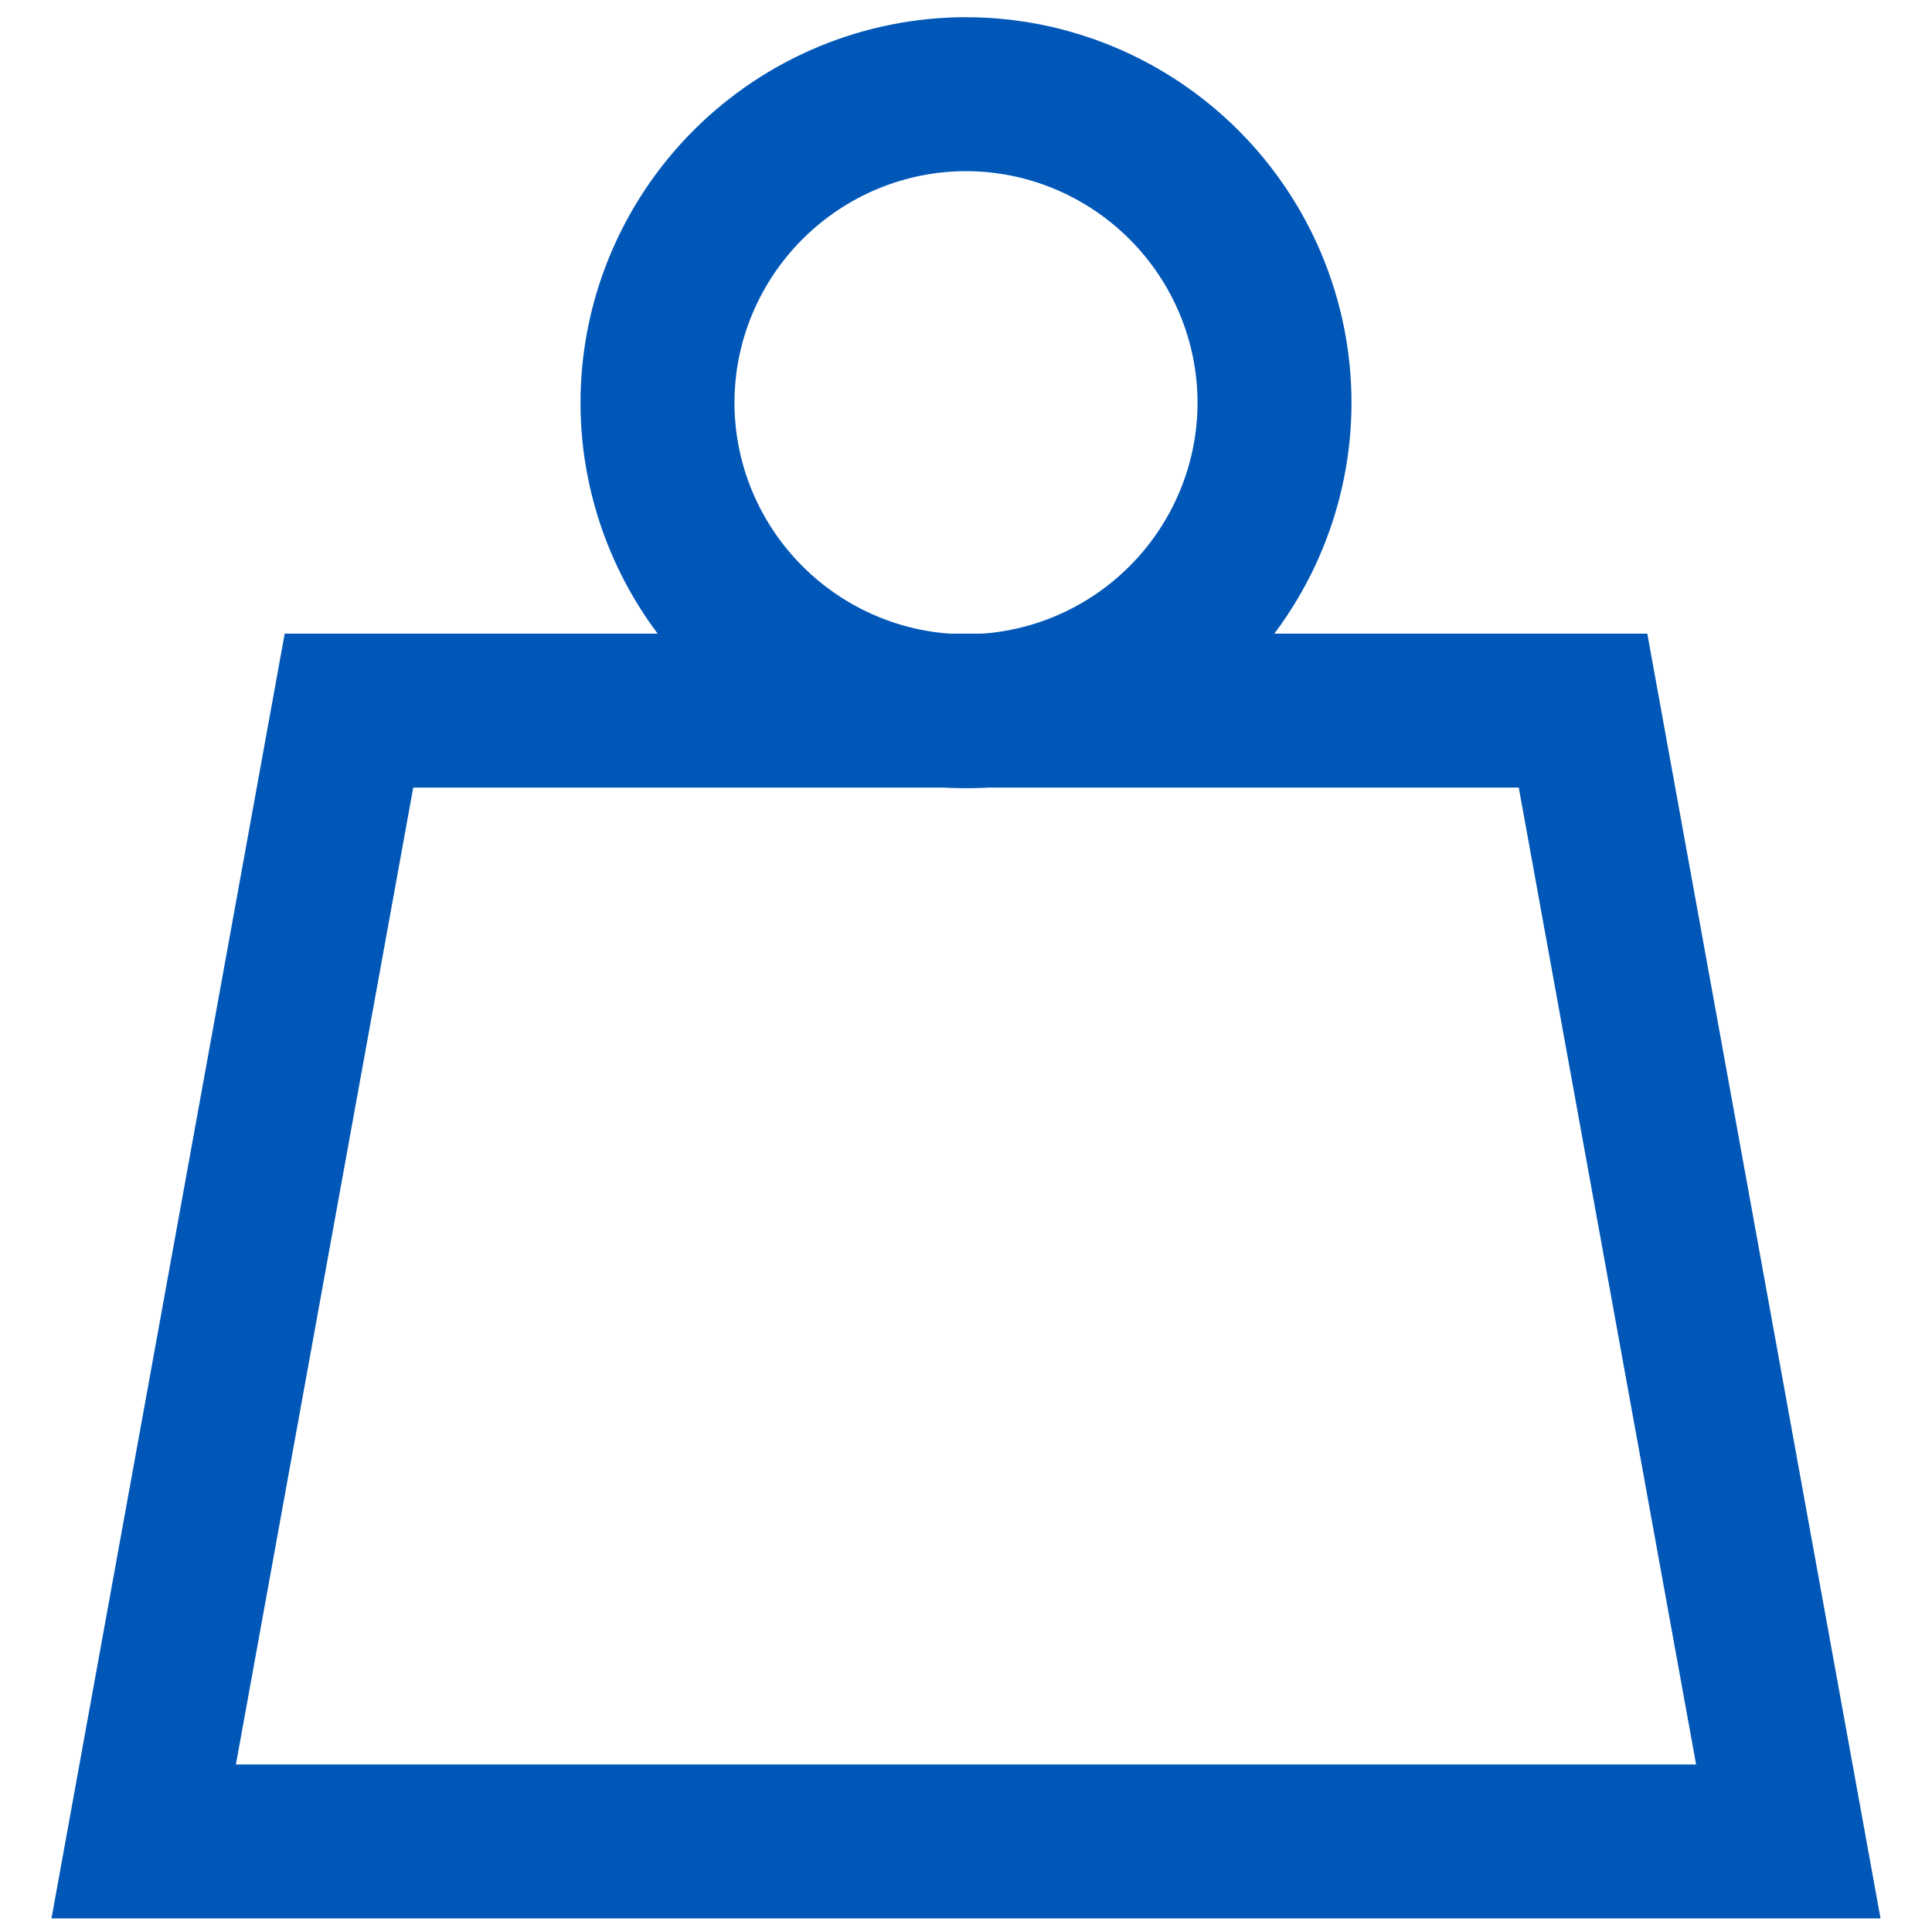 <?xml version="1.0" encoding="UTF-8"?>
<svg xmlns="http://www.w3.org/2000/svg" id="Calque_3" version="1.1" viewBox="0 0 32 32">
  <defs>
    <style>
      .st0 {
        fill: none;
        stroke: #0057b8;
        stroke-linecap: round;
        stroke-width: 2.55px;
      }
    </style>
  </defs>
  <path class="st0" d="M10.89,6.67c0,1.35.54,2.65,1.5,3.61.96.96,2.26,1.5,3.61,1.5s2.65-.54,3.61-1.5c.96-.96,1.5-2.26,1.5-3.61s-.54-2.65-1.5-3.61-2.26-1.5-3.61-1.5-2.65.54-3.61,1.5c-.96.96-1.5,2.26-1.5,3.61Z"></path>
  <path class="st0" d="M5.79,11.77h20.43s3.4,18.73,3.4,18.73H2.38l3.4-18.73Z"></path>
</svg>
